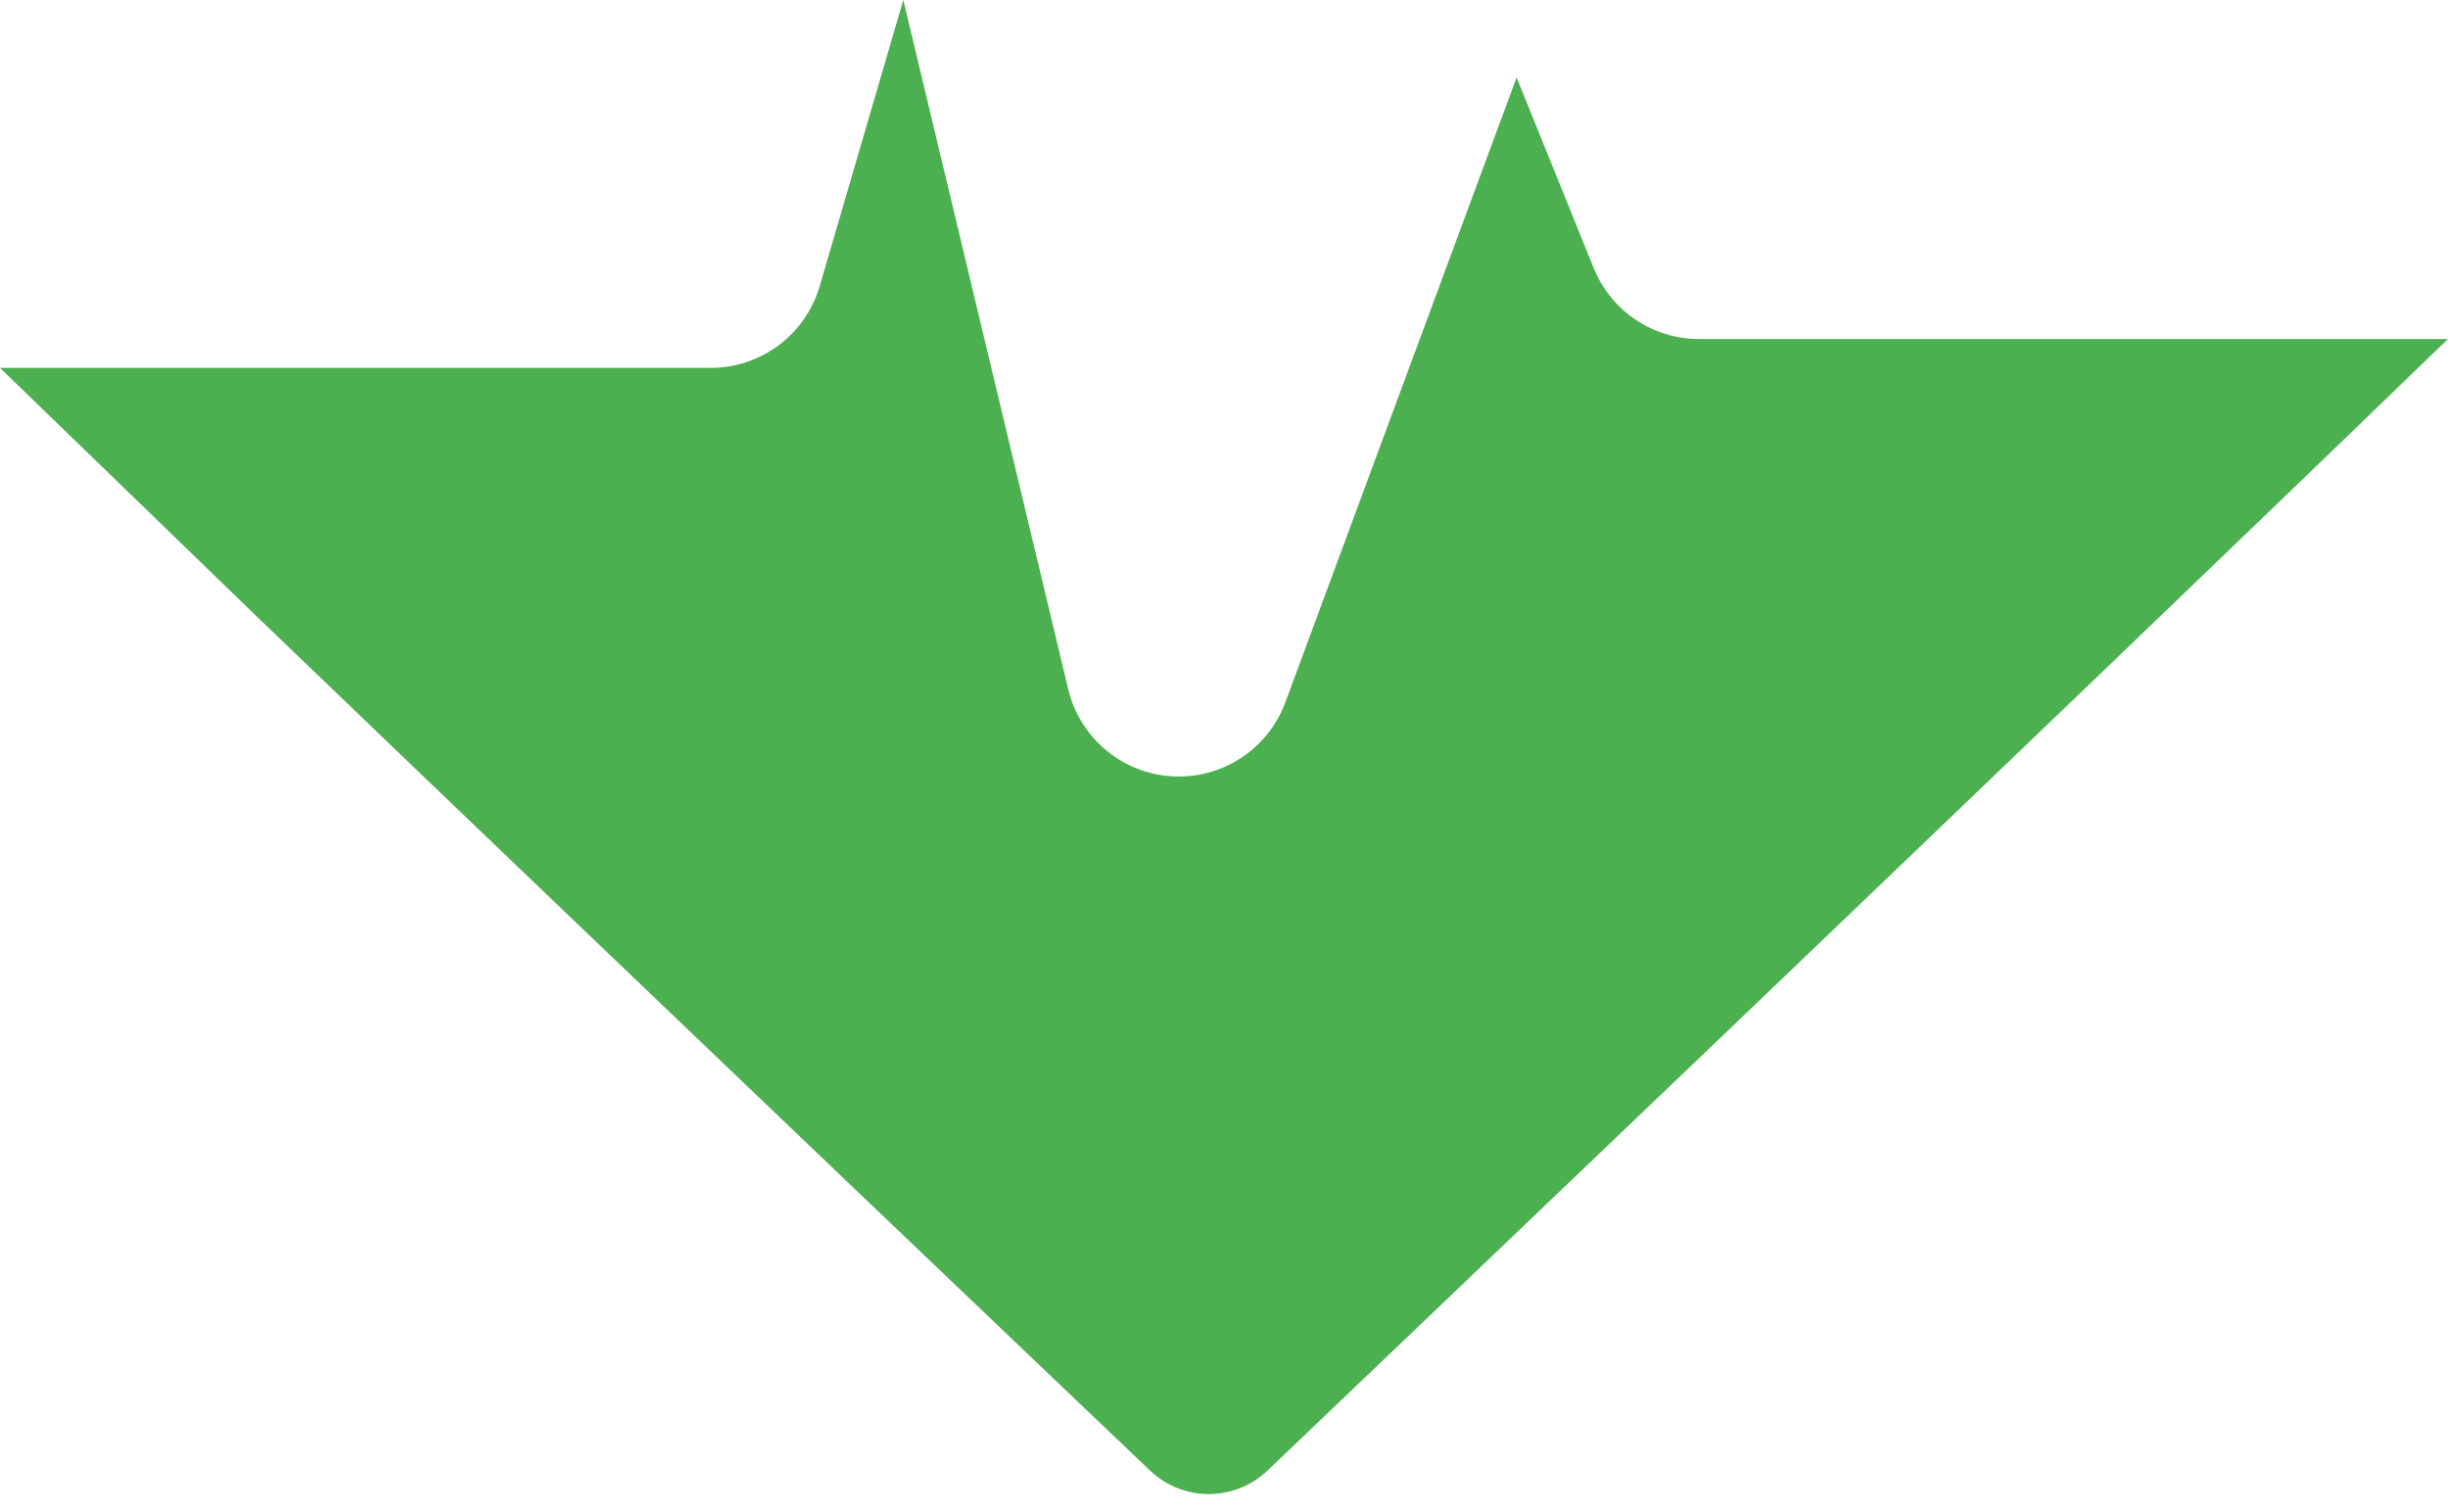 <svg width="34" height="21" viewBox="0 0 34 21" fill="none" xmlns="http://www.w3.org/2000/svg">
<path d="M23.596 4.708C22.953 4.708 22.374 4.317 22.134 3.721L21.064 1.076L17.852 9.754C17.622 10.376 17.029 10.784 16.373 10.784C16.341 10.784 16.309 10.784 16.277 10.781C15.584 10.74 14.999 10.249 14.837 9.574L12.546 0L11.385 3.973C11.189 4.646 10.572 5.109 9.871 5.109H0L3.553 8.549C8.942 13.729 15.903 20.356 15.973 20.423C16.201 20.64 16.494 20.749 16.788 20.749C17.082 20.749 17.377 20.64 17.605 20.422C17.728 20.305 29.003 9.548 33.999 4.708H23.596Z" fill="#4CAF50"/>
</svg>
